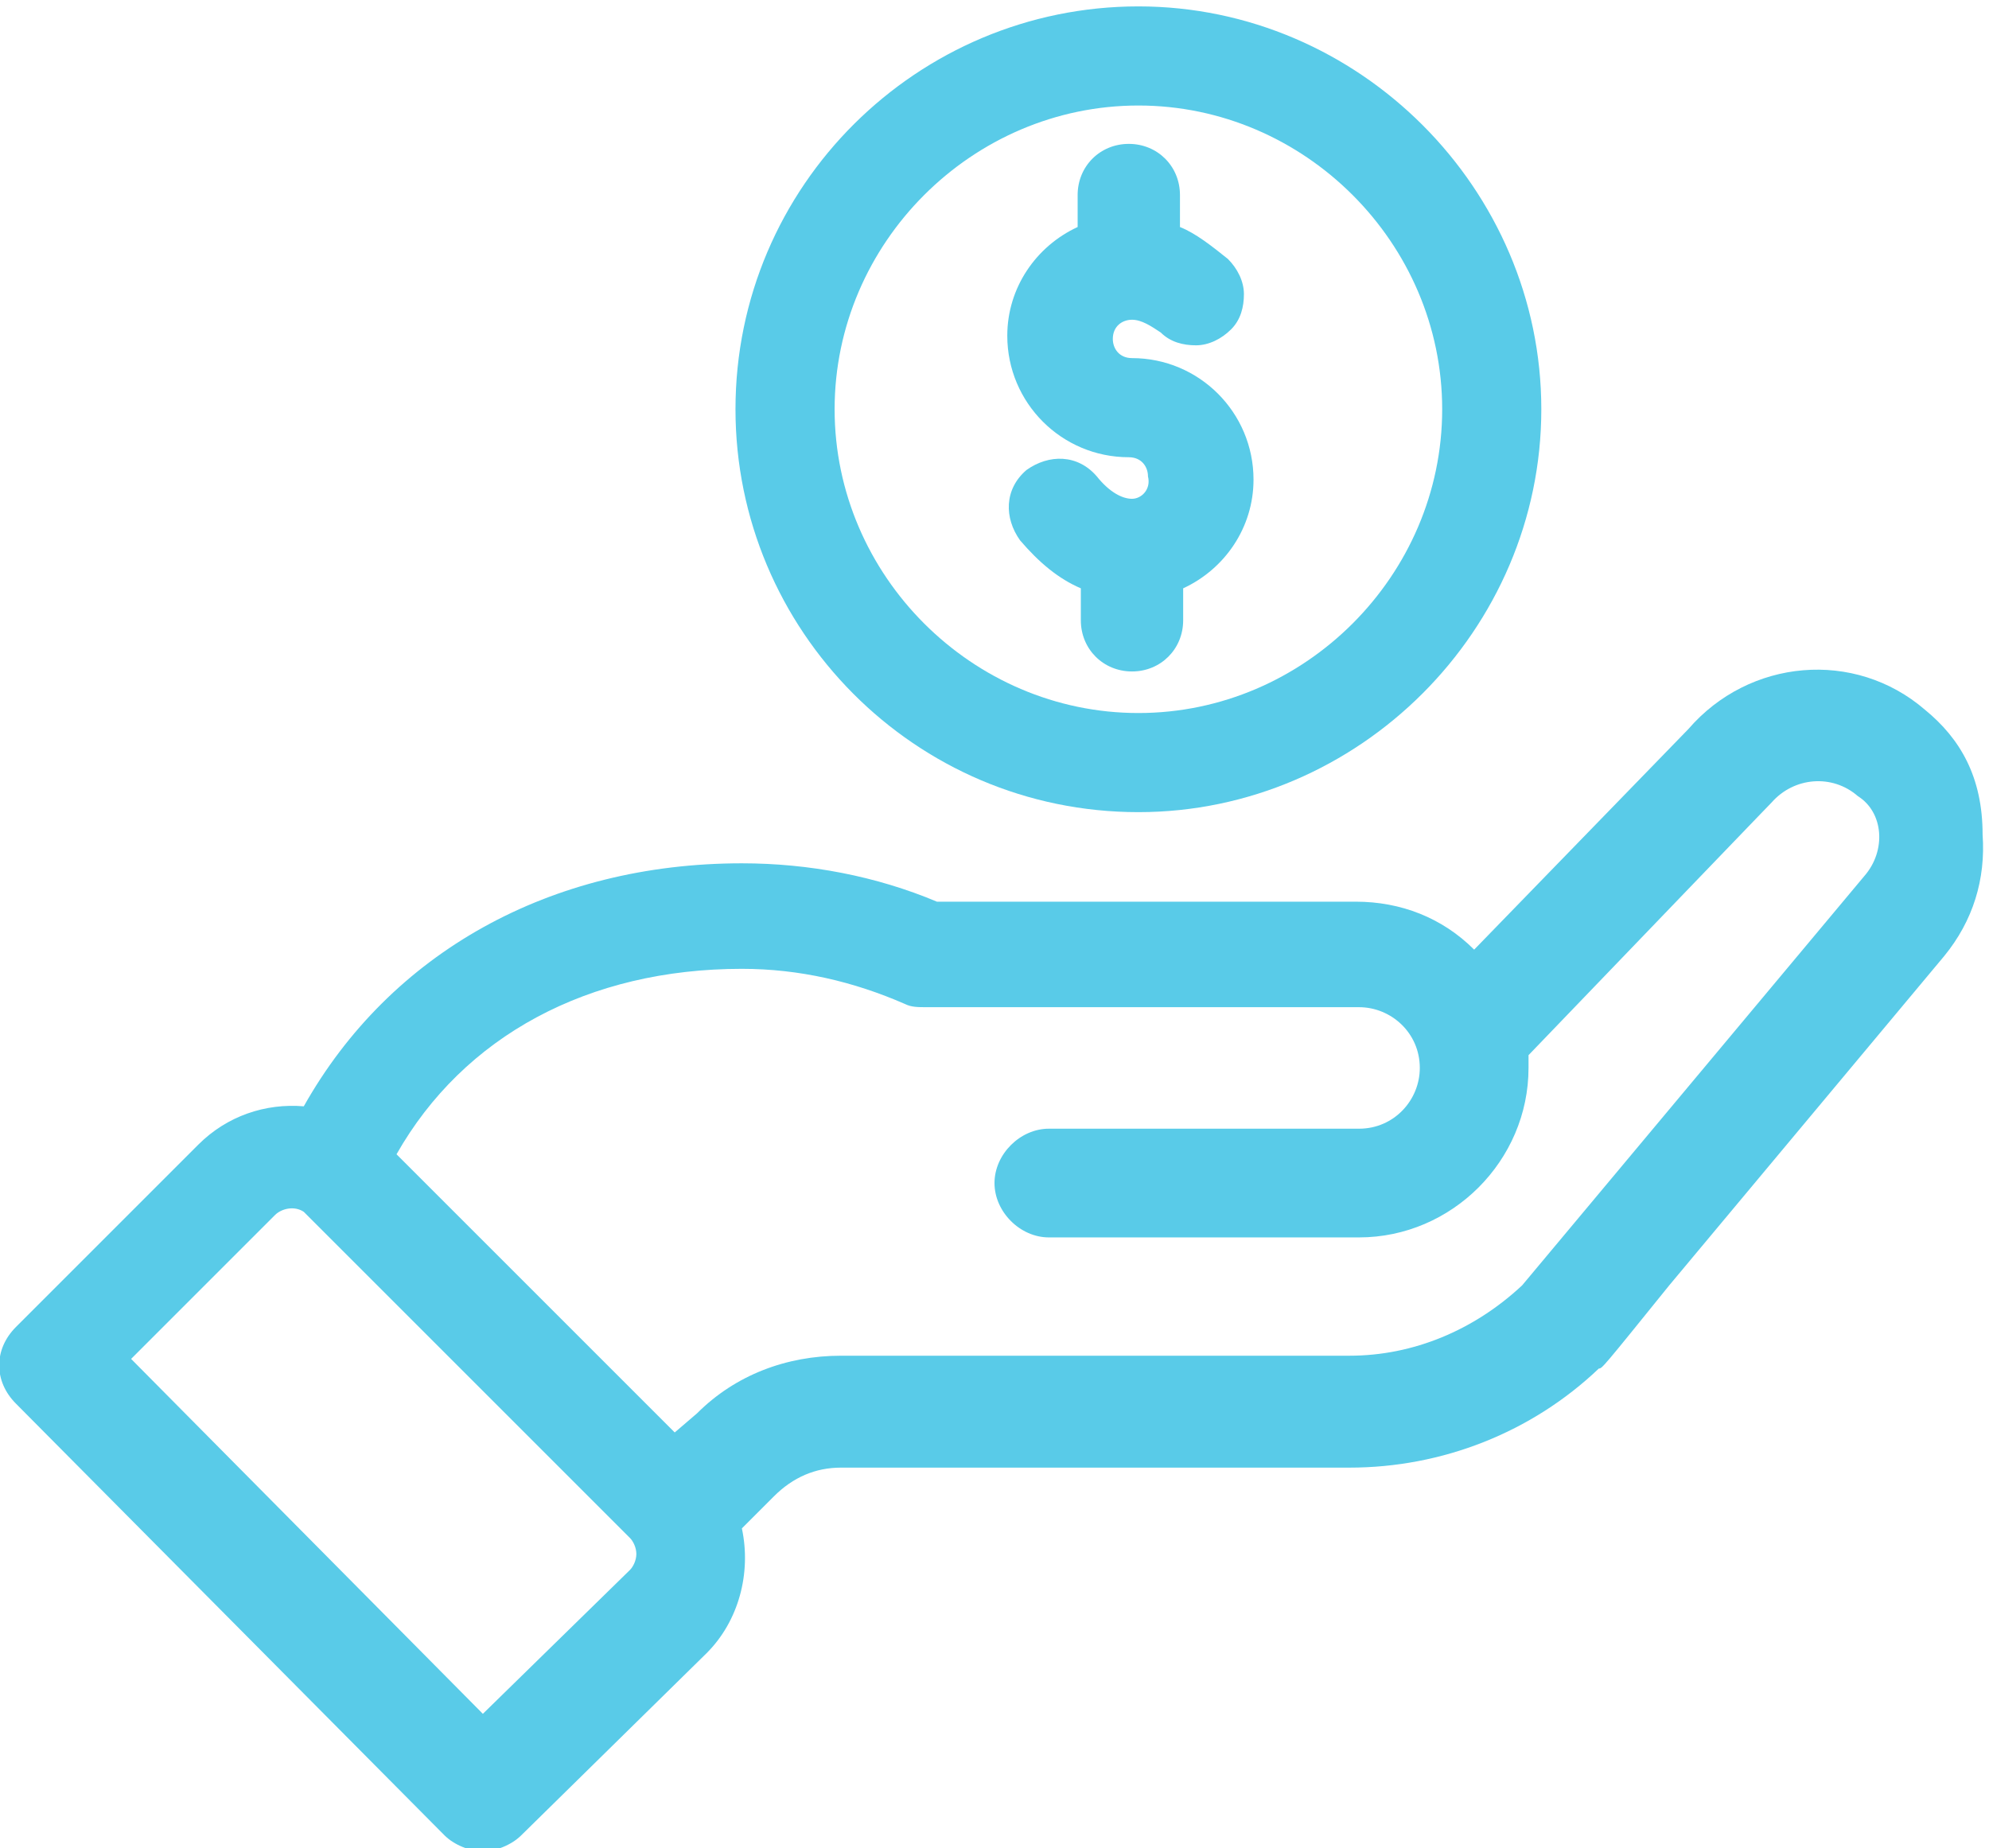 <?xml version="1.0" encoding="utf-8"?>
<!-- Generator: Adobe Illustrator 25.4.1, SVG Export Plug-In . SVG Version: 6.00 Build 0)  -->
<svg version="1.1" id="Layer_1" xmlns="http://www.w3.org/2000/svg" xmlns:xlink="http://www.w3.org/1999/xlink" x="0px" y="0px"
	 viewBox="0 0 62.2 57.8" style="enable-background:new 0 0 62.2 57.8;" xml:space="preserve">
<style type="text/css">
	.st0{fill:#59CBE8;}
	.st1{fill:#D5F2F9;}
</style>
<g>
	<path class="st0" d="M35.6,25.4c6.9,0,12.6-5.7,12.6-12.6c0-6.9-5.7-12.6-12.6-12.6S23,5.8,23,12.8C23,19.7,28.6,25.4,35.6,25.4z
		 M35.6,3.3c5.2,0,9.5,4.3,9.5,9.5c0,5.2-4.3,9.5-9.5,9.5c-5.2,0-9.5-4.3-9.5-9.5C26.1,7.6,30.4,3.3,35.6,3.3z"/>
	<path class="st0" d="M60.2,22.2c-2.2-1.9-5.5-1.6-7.4,0.6l-6.7,6.9c-1-1-2.3-1.5-3.7-1.5H29.3c-1.9-0.8-4-1.2-6.1-1.2
		c-6,0-11,2.8-13.7,7.6c-1.2-0.1-2.4,0.3-3.3,1.2l-5.7,5.7c-0.7,0.7-0.7,1.7,0,2.4l13.4,13.5c0.3,0.3,0.8,0.5,1.2,0.5
		c0.4,0,0.9-0.2,1.2-0.5l5.8-5.7c1-1,1.4-2.5,1.1-3.9l1-1c0.6-0.6,1.3-0.9,2.1-0.9h15.9c2.9,0,5.7-1.1,7.8-3.1c0.1,0,0.1,0,2.2-2.6
		l8.6-10.3c0.9-1.1,1.3-2.4,1.2-3.8C62,24.3,61.3,23.1,60.2,22.2z M19.7,49.1l-4.6,4.5l-11-11.1L8.6,38c0.2-0.2,0.6-0.3,0.9-0.1
		c0.1,0.1,0.5,0.5,2,2c1.4,1.4,3.9,3.9,8.2,8.2c0.1,0.1,0.2,0.3,0.2,0.5C19.9,48.8,19.8,49,19.7,49.1z M58.3,27.4L47.6,40.2
		c-1.5,1.4-3.4,2.2-5.4,2.2H26.3c-1.7,0-3.3,0.6-4.5,1.8l-0.7,0.6l-8.7-8.7c2.1-3.7,6-5.8,10.8-5.8c1.8,0,3.5,0.4,5.1,1.1
		c0.2,0.1,0.4,0.1,0.7,0.1h13.5c1,0,1.9,0.8,1.9,1.9c0,1-0.8,1.9-1.9,1.9h-9.7c-0.9,0-1.7,0.8-1.7,1.7s0.8,1.7,1.7,1.7h9.7
		c2.9,0,5.3-2.4,5.3-5.3c0-0.1,0-0.3,0-0.4l5-5.2c2.5-2.6,2.6-2.7,2.6-2.7c0.7-0.8,1.9-0.9,2.7-0.2C58.9,25.4,59,26.6,58.3,27.4z"/>
	<path class="st0" d="M35.4,15.6c-0.3,0-0.7-0.2-1.1-0.7c-0.6-0.7-1.5-0.7-2.2-0.2c-0.7,0.6-0.7,1.5-0.2,2.2
		c0.6,0.7,1.2,1.2,1.9,1.5v1c0,0.9,0.7,1.6,1.6,1.6s1.6-0.7,1.6-1.6v-1c1.3-0.6,2.2-1.9,2.2-3.4c0-2.1-1.7-3.8-3.8-3.8
		c-0.4,0-0.6-0.3-0.6-0.6c0-0.4,0.3-0.6,0.6-0.6c0.3,0,0.6,0.2,0.9,0.4c0.3,0.3,0.7,0.4,1.1,0.4c0.4,0,0.8-0.2,1.1-0.5
		c0.3-0.3,0.4-0.7,0.4-1.1c0-0.4-0.2-0.8-0.5-1.1c-0.5-0.4-1-0.8-1.5-1v-1c0-0.9-0.7-1.6-1.6-1.6s-1.6,0.7-1.6,1.6v1
		c-1.3,0.6-2.2,1.9-2.2,3.4c0,2.1,1.7,3.8,3.8,3.8c0.4,0,0.6,0.3,0.6,0.6C36,15.3,35.7,15.6,35.4,15.6z"/>
</g>
</svg>
